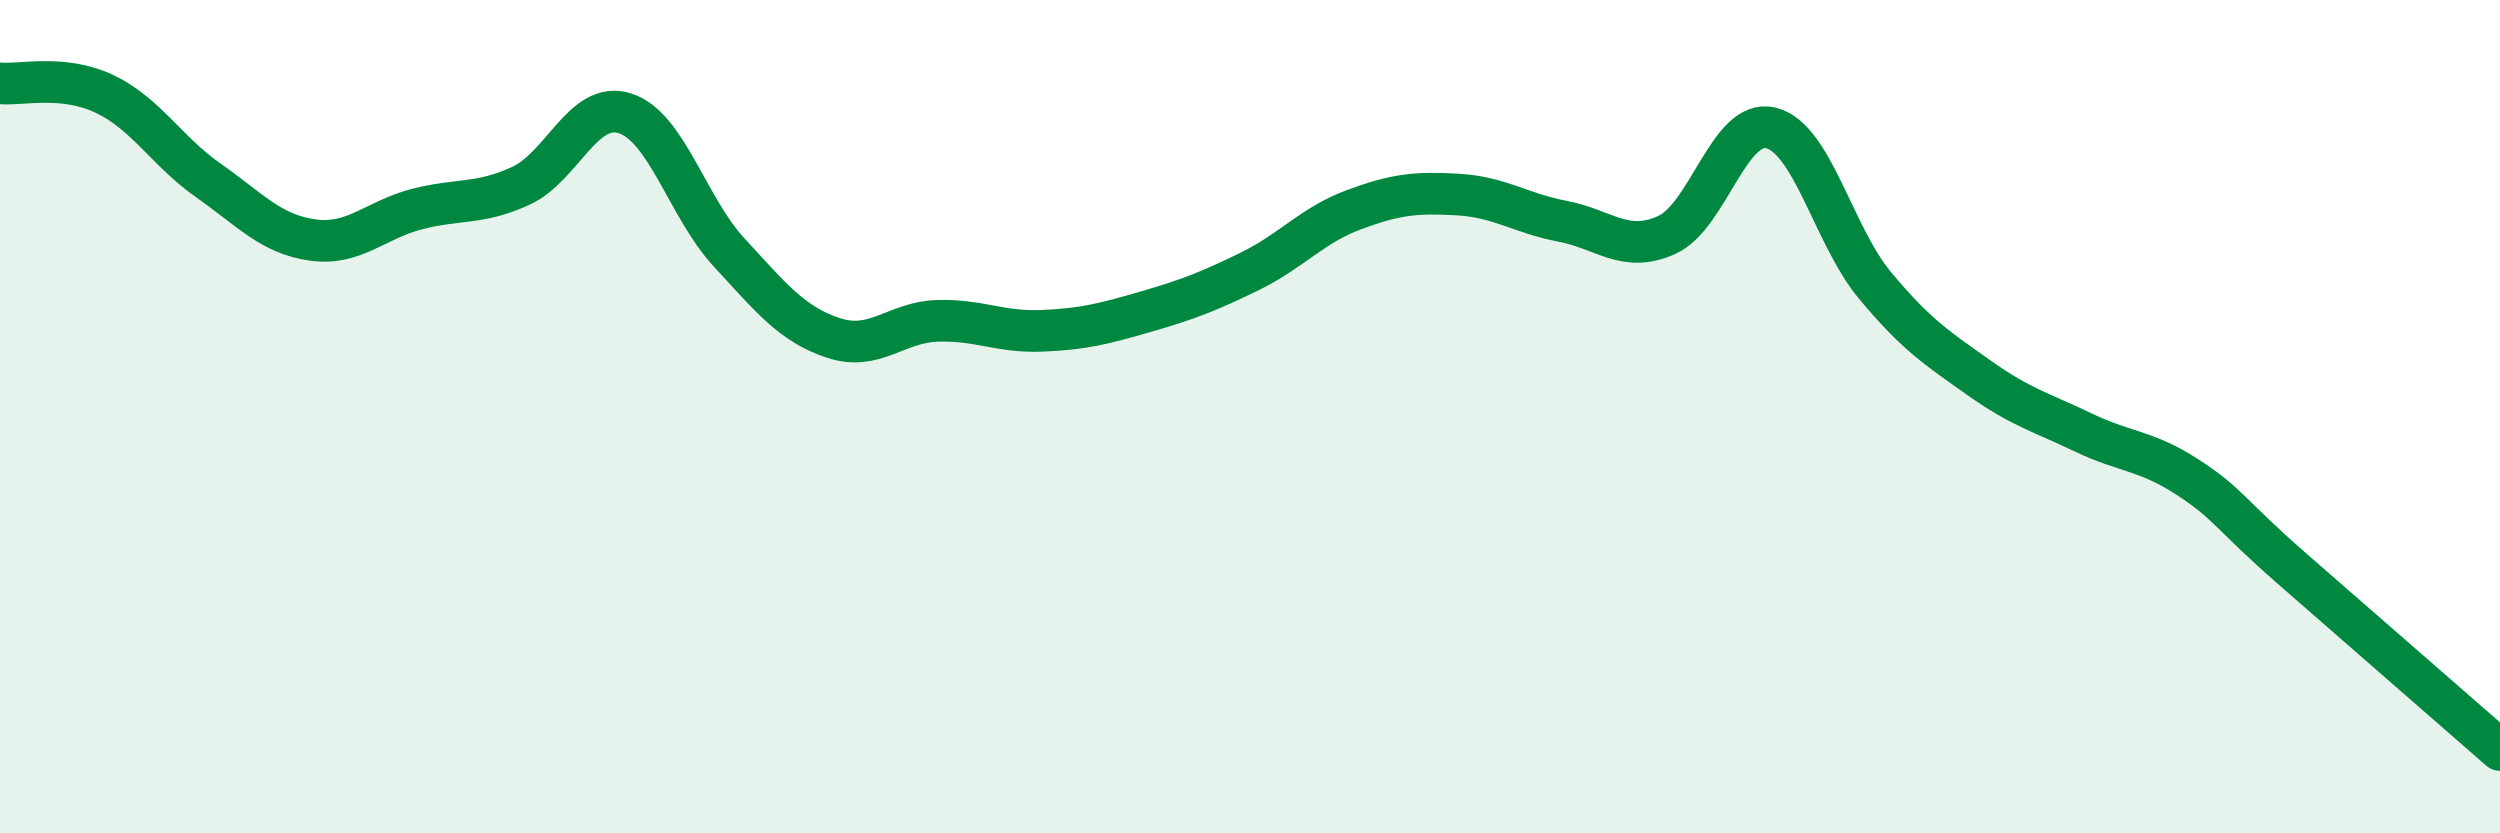 
    <svg width="60" height="20" viewBox="0 0 60 20" xmlns="http://www.w3.org/2000/svg">
      <path
        d="M 0,2 C 0.5,2.05 1.5,1.78 2.5,2.25 C 3.5,2.72 4,3.63 5,4.33 C 6,5.03 6.5,5.62 7.5,5.76 C 8.5,5.9 9,5.28 10,5.02 C 11,4.76 11.5,4.92 12.5,4.46 C 13.5,4 14,2.4 15,2.72 C 16,3.04 16.5,4.98 17.5,6.06 C 18.5,7.14 19,7.78 20,8.11 C 21,8.44 21.5,7.73 22.5,7.7 C 23.5,7.67 24,7.98 25,7.94 C 26,7.9 26.5,7.77 27.5,7.48 C 28.5,7.19 29,7 30,6.51 C 31,6.02 31.5,5.4 32.5,5.03 C 33.5,4.66 34,4.61 35,4.67 C 36,4.73 36.5,5.12 37.5,5.31 C 38.5,5.5 39,6.09 40,5.64 C 41,5.19 41.5,2.83 42.5,3.07 C 43.5,3.31 44,5.65 45,6.85 C 46,8.05 46.5,8.36 47.5,9.07 C 48.5,9.78 49,9.9 50,10.38 C 51,10.86 51.5,10.8 52.5,11.45 C 53.5,12.1 53.5,12.33 55,13.64 C 56.5,14.95 59,17.13 60,18L60 20L0 20Z"
        fill="#008740"
        opacity="0.1"
        stroke-linecap="round"
        stroke-linejoin="round"
      />
      <path
        d="M 0,2 C 0.5,2.05 1.5,1.78 2.5,2.25 C 3.5,2.72 4,3.63 5,4.33 C 6,5.03 6.5,5.62 7.5,5.76 C 8.5,5.9 9,5.28 10,5.02 C 11,4.76 11.5,4.92 12.5,4.46 C 13.5,4 14,2.4 15,2.72 C 16,3.04 16.5,4.98 17.5,6.06 C 18.5,7.14 19,7.78 20,8.11 C 21,8.44 21.5,7.73 22.5,7.7 C 23.5,7.67 24,7.98 25,7.94 C 26,7.9 26.5,7.77 27.5,7.48 C 28.5,7.19 29,7 30,6.51 C 31,6.02 31.5,5.4 32.5,5.03 C 33.5,4.66 34,4.61 35,4.67 C 36,4.73 36.5,5.12 37.5,5.31 C 38.5,5.5 39,6.09 40,5.64 C 41,5.19 41.5,2.83 42.5,3.07 C 43.5,3.31 44,5.65 45,6.85 C 46,8.05 46.5,8.36 47.5,9.07 C 48.5,9.78 49,9.9 50,10.38 C 51,10.86 51.5,10.8 52.5,11.45 C 53.5,12.1 53.5,12.33 55,13.64 C 56.5,14.95 59,17.13 60,18"
        stroke="#008740"
        stroke-width="1"
        fill="none"
        stroke-linecap="round"
        stroke-linejoin="round"
      />
    </svg>
  